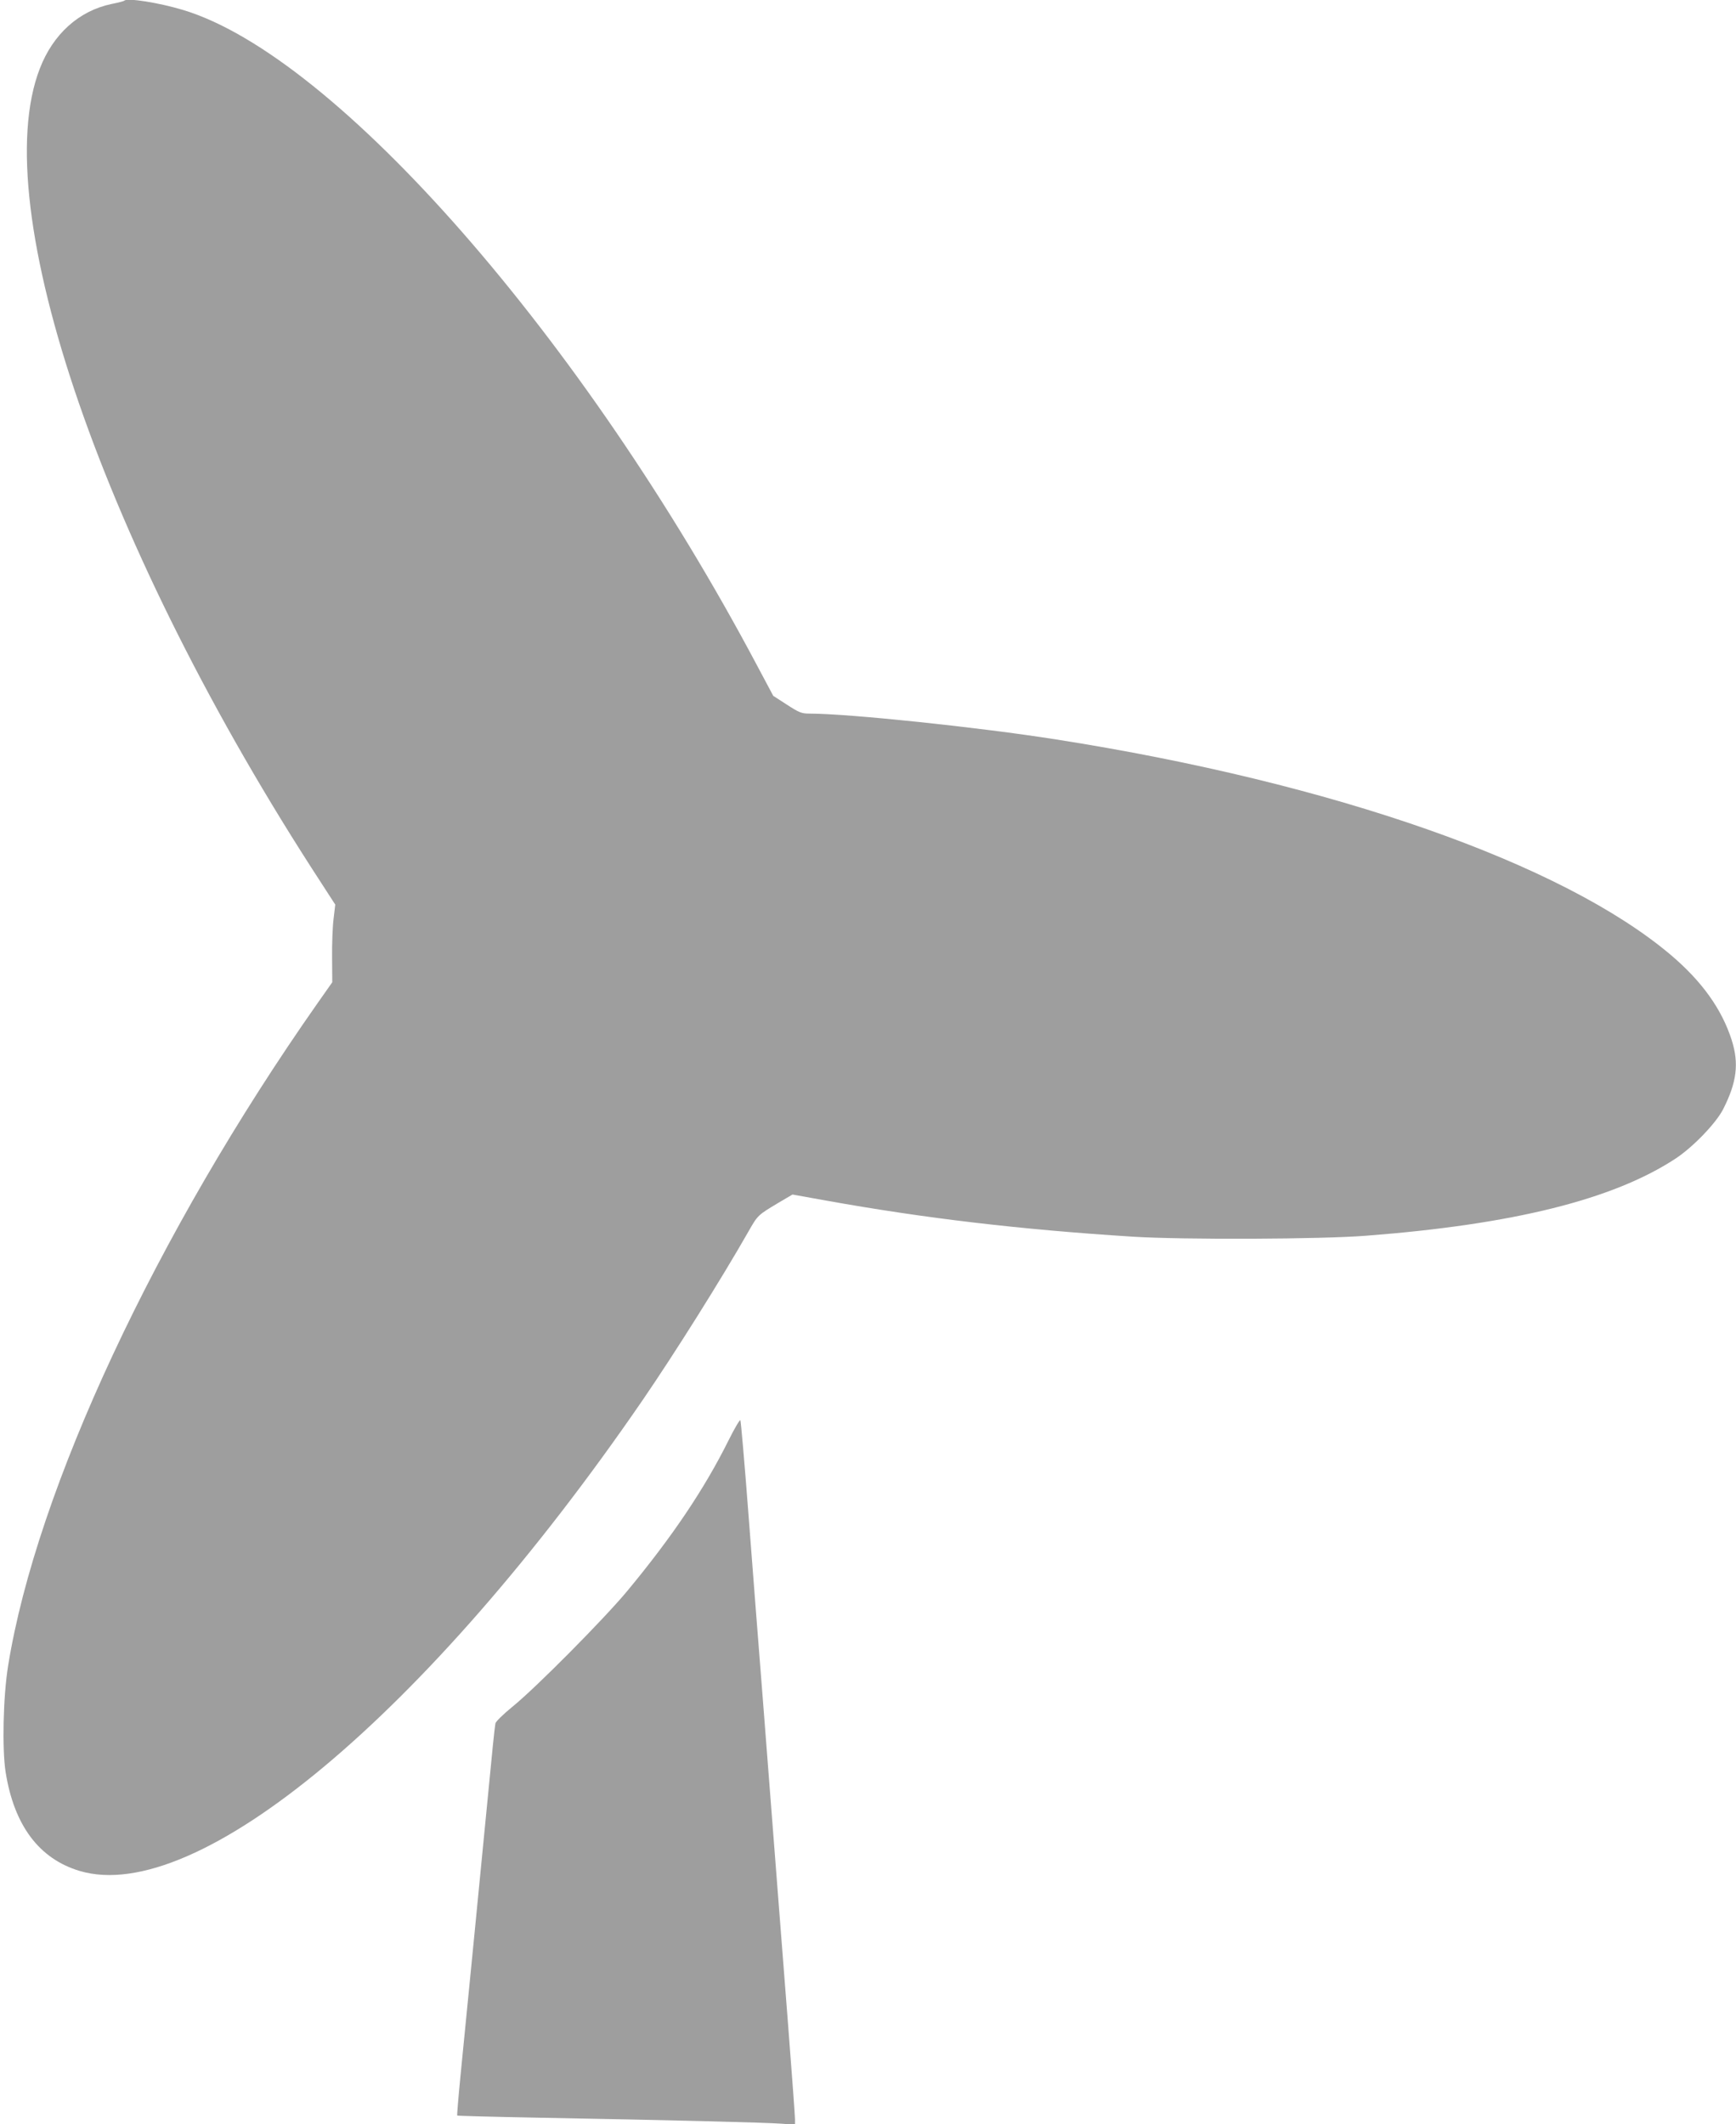 <?xml version="1.0" standalone="no"?>
<!DOCTYPE svg PUBLIC "-//W3C//DTD SVG 20010904//EN"
 "http://www.w3.org/TR/2001/REC-SVG-20010904/DTD/svg10.dtd">
<svg version="1.0" xmlns="http://www.w3.org/2000/svg"
 width="1046pt" height="1280pt" viewBox="0 0 1046 1280"
 preserveAspectRatio="xMidYMid meet">
<g transform="translate(0,1280) scale(0.1,-0.1)"
fill="#9e9e9e" stroke="none">
<path d="M749 12796 c-2 -3 -37 -12 -77 -20 -196 -41 -352 -181 -432 -389
-325 -837 387 -2901 1694 -4905 l86 -133 -10 -85 c-6 -47 -10 -152 -9 -234 l1
-149 -90 -128 c-971 -1384 -1692 -2928 -1863 -3990 -30 -184 -37 -503 -15
-642 51 -321 202 -522 446 -595 708 -211 2094 947 3390 2834 196 286 475 730
639 1018 57 100 56 99 181 174 l85 50 200 -36 c601 -108 1173 -175 1850 -218
302 -19 1135 -16 1410 6 883 68 1485 218 1860 464 105 69 243 212 287 297 83
163 97 276 52 418 -60 187 -179 353 -366 512 -652 552 -2034 1037 -3703 1299
-469 74 -1253 156 -1488 156 -47 0 -62 6 -136 54 l-82 53 -98 184 c-1044 1968
-2535 3671 -3458 3949 -146 44 -336 74 -354 56z"/>
<path d="M4391 4123 c-147 -296 -341 -584 -614 -913 -141 -169 -548 -580 -690
-695 -54 -44 -100 -89 -102 -100 -2 -11 -9 -69 -15 -130 -85 -874 -157 -1607
-195 -1990 -13 -132 -22 -241 -20 -243 1 -2 225 -8 497 -13 773 -14 1365 -29
1456 -36 l82 -6 0 34 c0 19 -18 266 -40 549 -22 283 -56 718 -75 965 -19 248
-55 707 -79 1020 -25 314 -64 818 -87 1120 -23 303 -45 553 -48 557 -4 4 -35
-49 -70 -119z"/>
</g>
</svg>
